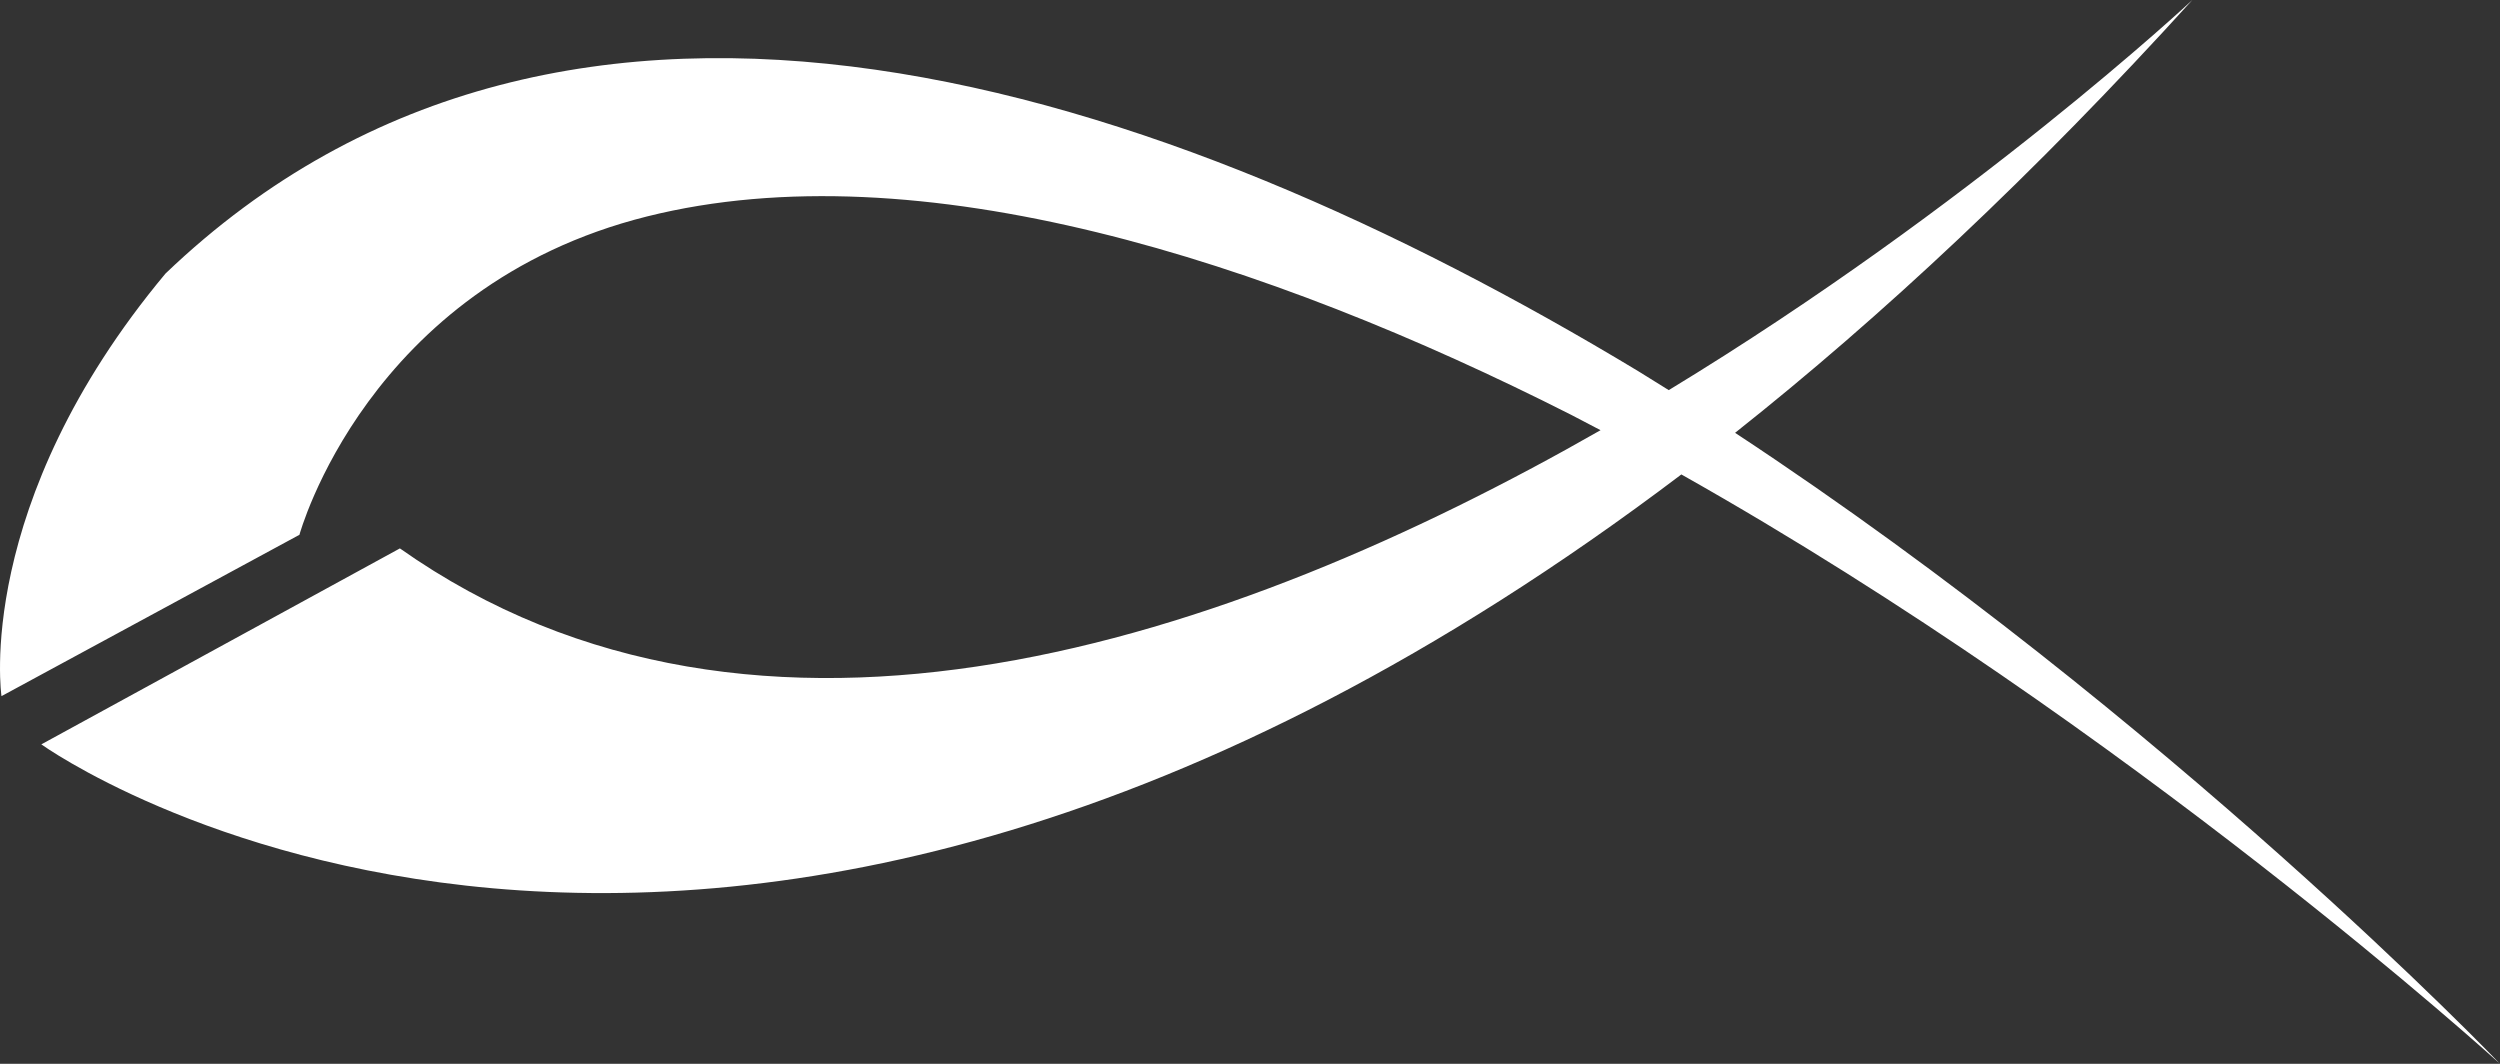 <svg width="94" height="40" viewBox="0 0 94 40" fill="none" xmlns="http://www.w3.org/2000/svg">
<rect x="0" y="0" width="94" height="40" fill="#333333" stroke="none"/>
<path d="M94 40C94 40 81.606 27.055 65.239 16.274C70.725 11.926 76.469 6.569 82.432 0C82.432 0 74.181 7.723 62.745 14.669C62.37 14.434 61.992 14.198 61.612 13.965C43.729 3.167 21.423 -4.264 6.222 10.286C-1.015 18.962 0.056 26.175 0.056 26.175L11.259 20.108C11.259 20.108 13.795 10.775 24.329 8.138C34.545 5.583 47.622 9.794 59.071 15.595C59.443 15.787 59.811 15.98 60.181 16.175C46.283 24.116 28.53 30.14 15.036 20.62L1.554 27.988C1.554 27.988 26.27 45.803 63.219 17.839C80.164 27.389 94 40 94 40Z" fill="white" style="mix-blend-mode:difference"/>
</svg>
